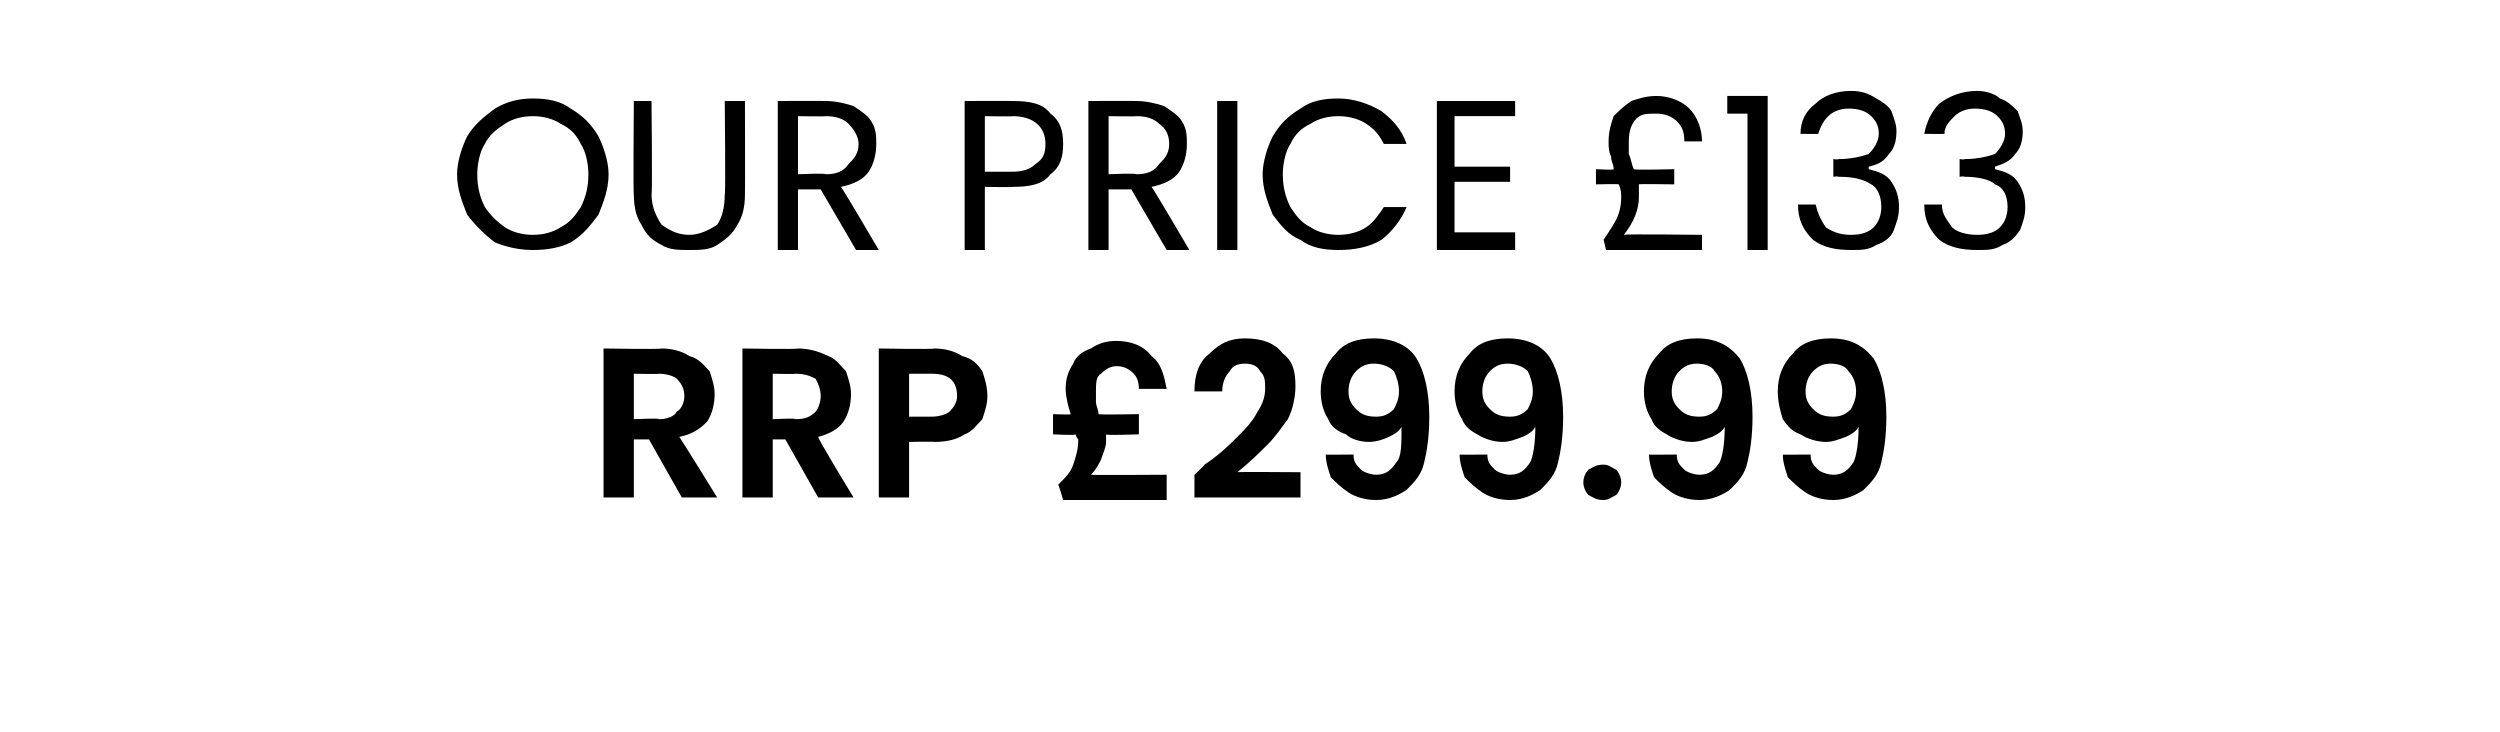 <?xml version="1.0" standalone="no"?><!DOCTYPE svg PUBLIC "-//W3C//DTD SVG 1.1//EN" "http://www.w3.org/Graphics/SVG/1.1/DTD/svg11.dtd"><svg xmlns="http://www.w3.org/2000/svg" version="1.1" width="99px" height="29px" viewBox="0 -1 99 29" style="top:-1px">  <desc>OUR PRICE £133 RRP £299.99</desc>  <defs/>  <g id="Polygon53808">    <path d="M 27 18.7 L 25.7 16.4 L 25.1 16.4 L 25.1 18.7 L 23.9 18.7 L 23.9 12.8 C 23.9 12.8 26.16 12.84 26.2 12.8 C 26.6 12.8 27 12.9 27.3 13.1 C 27.7 13.2 27.9 13.5 28.1 13.7 C 28.2 14 28.3 14.3 28.3 14.6 C 28.3 15 28.2 15.4 28 15.7 C 27.7 16 27.4 16.2 26.9 16.3 C 26.95 16.35 28.4 18.7 28.4 18.7 L 27 18.7 Z M 25.1 15.6 C 25.1 15.6 26.12 15.55 26.1 15.6 C 26.4 15.6 26.7 15.5 26.8 15.3 C 27 15.2 27.1 14.9 27.1 14.7 C 27.1 14.4 27 14.2 26.8 14 C 26.7 13.9 26.4 13.8 26.1 13.8 C 26.12 13.82 25.1 13.8 25.1 13.8 L 25.1 15.6 Z M 32.4 18.7 L 31.1 16.4 L 30.6 16.4 L 30.6 18.7 L 29.4 18.7 L 29.4 12.8 C 29.4 12.8 31.59 12.84 31.6 12.8 C 32 12.8 32.4 12.9 32.8 13.1 C 33.1 13.2 33.3 13.5 33.5 13.7 C 33.6 14 33.7 14.3 33.7 14.6 C 33.7 15 33.6 15.4 33.4 15.7 C 33.2 16 32.8 16.2 32.4 16.3 C 32.37 16.35 33.8 18.7 33.8 18.7 L 32.4 18.7 Z M 30.6 15.6 C 30.6 15.6 31.54 15.55 31.5 15.6 C 31.9 15.6 32.1 15.5 32.3 15.3 C 32.4 15.2 32.5 14.9 32.5 14.7 C 32.5 14.4 32.4 14.2 32.3 14 C 32.1 13.9 31.9 13.8 31.5 13.8 C 31.54 13.82 30.6 13.8 30.6 13.8 L 30.6 15.6 Z M 39.1 14.7 C 39.1 15 39 15.3 38.9 15.6 C 38.7 15.8 38.5 16.1 38.2 16.2 C 37.9 16.4 37.5 16.5 37 16.5 C 36.97 16.48 36 16.5 36 16.5 L 36 18.7 L 34.8 18.7 L 34.8 12.8 C 34.8 12.8 36.97 12.84 37 12.8 C 37.4 12.8 37.8 12.9 38.1 13.1 C 38.5 13.2 38.7 13.4 38.9 13.7 C 39 14 39.1 14.3 39.1 14.7 C 39.1 14.7 39.1 14.7 39.1 14.7 Z M 36.9 15.5 C 37.2 15.5 37.5 15.4 37.6 15.3 C 37.8 15.1 37.9 14.9 37.9 14.7 C 37.9 14.1 37.6 13.8 36.9 13.8 C 36.92 13.8 36 13.8 36 13.8 L 36 15.5 L 36.9 15.5 C 36.9 15.5 36.92 15.52 36.9 15.5 Z M 46.2 17.8 L 46.2 18.8 L 42.1 18.8 C 42.1 18.8 41.92 18.16 41.9 18.2 C 42.2 17.9 42.4 17.7 42.5 17.4 C 42.6 17.1 42.7 16.8 42.7 16.4 C 42.7 16.4 42.6 16.3 42.6 16.2 C 42.64 16.25 41.7 16.2 41.7 16.2 L 41.7 15.4 C 41.7 15.4 42.4 15.43 42.4 15.4 C 42.3 15.1 42.2 14.7 42.2 14.4 C 42.2 14 42.3 13.7 42.5 13.4 C 42.6 13.1 42.9 12.9 43.2 12.8 C 43.5 12.6 43.8 12.5 44.2 12.5 C 44.8 12.5 45.3 12.7 45.6 13.1 C 46 13.4 46.1 13.9 46.2 14.4 C 46.2 14.4 45.1 14.4 45.1 14.4 C 45.1 14.1 45 13.9 44.9 13.8 C 44.7 13.6 44.5 13.5 44.2 13.5 C 44 13.5 43.8 13.6 43.6 13.8 C 43.4 13.9 43.4 14.2 43.4 14.5 C 43.4 14.6 43.4 14.8 43.4 14.9 C 43.4 15.1 43.5 15.2 43.5 15.4 C 43.55 15.43 45.1 15.4 45.1 15.4 L 45.1 16.2 C 45.1 16.2 43.76 16.25 43.8 16.2 C 43.8 16.3 43.8 16.4 43.8 16.5 C 43.8 16.7 43.7 16.9 43.6 17.2 C 43.5 17.4 43.4 17.6 43.2 17.8 C 43.21 17.82 46.2 17.8 46.2 17.8 Z M 47.7 17.4 C 48.3 17 48.7 16.6 49 16.3 C 49.3 16 49.6 15.7 49.8 15.3 C 50 15 50.1 14.7 50.1 14.4 C 50.1 14.1 50.1 13.9 49.9 13.7 C 49.8 13.5 49.6 13.4 49.3 13.4 C 49 13.4 48.8 13.5 48.7 13.7 C 48.5 13.9 48.4 14.2 48.4 14.5 C 48.4 14.5 47.3 14.5 47.3 14.5 C 47.3 13.8 47.5 13.3 47.9 13 C 48.3 12.6 48.7 12.4 49.3 12.4 C 50 12.4 50.5 12.6 50.8 13 C 51.2 13.3 51.3 13.7 51.3 14.3 C 51.3 14.7 51.2 15.2 51 15.6 C 50.7 16 50.5 16.3 50.2 16.6 C 49.9 16.9 49.5 17.3 49 17.7 C 48.96 17.68 51.5 17.7 51.5 17.7 L 51.5 18.7 L 47.3 18.7 L 47.3 17.8 C 47.3 17.8 47.72 17.41 47.7 17.4 Z M 53.6 17 C 53.6 17.3 53.7 17.4 53.9 17.6 C 54 17.7 54.3 17.8 54.5 17.8 C 54.9 17.8 55.1 17.6 55.3 17.3 C 55.5 17.1 55.5 16.6 55.5 15.9 C 55.4 16.1 55.2 16.2 55 16.3 C 54.8 16.4 54.5 16.5 54.2 16.5 C 53.9 16.5 53.5 16.4 53.3 16.2 C 53 16.1 52.7 15.9 52.6 15.6 C 52.4 15.3 52.3 14.9 52.3 14.5 C 52.3 13.9 52.5 13.4 52.9 13 C 53.2 12.6 53.7 12.4 54.4 12.4 C 55.2 12.4 55.8 12.7 56.1 13.2 C 56.4 13.7 56.6 14.5 56.6 15.5 C 56.6 16.3 56.5 16.9 56.4 17.3 C 56.3 17.8 56 18.1 55.7 18.4 C 55.4 18.6 55 18.8 54.5 18.8 C 54.1 18.8 53.7 18.7 53.4 18.5 C 53.1 18.3 52.9 18.1 52.7 17.9 C 52.6 17.6 52.5 17.3 52.5 17 C 52.48 17.01 53.6 17 53.6 17 C 53.6 17 53.58 17.01 53.6 17 Z M 54.5 15.5 C 54.8 15.5 55 15.4 55.2 15.2 C 55.3 15 55.4 14.8 55.4 14.5 C 55.4 14.2 55.3 13.9 55.2 13.7 C 55 13.5 54.7 13.4 54.4 13.4 C 54.1 13.4 53.9 13.5 53.7 13.7 C 53.5 13.9 53.4 14.2 53.4 14.5 C 53.4 14.8 53.5 15 53.7 15.2 C 53.9 15.4 54.1 15.5 54.5 15.5 C 54.5 15.5 54.5 15.5 54.5 15.5 Z M 58.9 17 C 58.9 17.3 59 17.4 59.2 17.6 C 59.3 17.7 59.6 17.8 59.8 17.8 C 60.2 17.8 60.4 17.6 60.6 17.3 C 60.7 17.1 60.8 16.6 60.8 15.9 C 60.7 16.1 60.5 16.2 60.3 16.3 C 60 16.4 59.8 16.5 59.5 16.5 C 59.2 16.5 58.8 16.4 58.5 16.2 C 58.3 16.1 58 15.9 57.9 15.6 C 57.7 15.3 57.6 14.9 57.6 14.5 C 57.6 13.9 57.8 13.4 58.2 13 C 58.5 12.6 59 12.4 59.7 12.4 C 60.5 12.4 61.1 12.7 61.4 13.2 C 61.7 13.7 61.9 14.5 61.9 15.5 C 61.9 16.3 61.8 16.9 61.7 17.3 C 61.6 17.8 61.3 18.1 61 18.4 C 60.7 18.6 60.3 18.8 59.8 18.8 C 59.4 18.8 59 18.7 58.7 18.5 C 58.4 18.3 58.2 18.1 58 17.9 C 57.9 17.6 57.8 17.3 57.8 17 C 57.77 17.01 58.9 17 58.9 17 C 58.9 17 58.87 17.01 58.9 17 Z M 59.8 15.5 C 60.1 15.5 60.3 15.4 60.5 15.2 C 60.6 15 60.7 14.8 60.7 14.5 C 60.7 14.2 60.6 13.9 60.5 13.7 C 60.3 13.5 60 13.4 59.7 13.4 C 59.4 13.4 59.2 13.5 59 13.7 C 58.8 13.9 58.7 14.2 58.7 14.5 C 58.7 14.8 58.8 15 59 15.2 C 59.2 15.4 59.4 15.5 59.8 15.5 C 59.8 15.5 59.8 15.5 59.8 15.5 Z M 63.5 18.8 C 63.2 18.8 63.1 18.7 62.9 18.6 C 62.8 18.5 62.7 18.3 62.7 18.1 C 62.7 17.9 62.8 17.7 62.9 17.6 C 63.1 17.5 63.2 17.4 63.5 17.4 C 63.7 17.4 63.8 17.5 64 17.6 C 64.1 17.7 64.2 17.9 64.2 18.1 C 64.2 18.3 64.1 18.5 64 18.6 C 63.8 18.7 63.7 18.8 63.5 18.8 C 63.5 18.8 63.5 18.8 63.5 18.8 Z M 66.4 17 C 66.4 17.3 66.5 17.4 66.7 17.6 C 66.8 17.7 67.1 17.8 67.3 17.8 C 67.7 17.8 67.9 17.6 68.1 17.3 C 68.2 17.1 68.3 16.6 68.3 15.9 C 68.2 16.1 68 16.2 67.8 16.3 C 67.5 16.4 67.3 16.5 67 16.5 C 66.7 16.5 66.3 16.4 66 16.2 C 65.8 16.1 65.5 15.9 65.4 15.6 C 65.2 15.3 65.1 14.9 65.1 14.5 C 65.1 13.9 65.3 13.4 65.7 13 C 66 12.6 66.5 12.4 67.2 12.4 C 68 12.4 68.5 12.7 68.9 13.2 C 69.2 13.7 69.4 14.5 69.4 15.5 C 69.4 16.3 69.3 16.9 69.2 17.3 C 69.1 17.8 68.8 18.1 68.5 18.4 C 68.2 18.6 67.8 18.8 67.3 18.8 C 66.9 18.8 66.5 18.7 66.2 18.5 C 65.9 18.3 65.7 18.1 65.5 17.9 C 65.4 17.6 65.3 17.3 65.3 17 C 65.27 17.01 66.4 17 66.4 17 C 66.4 17 66.37 17.01 66.4 17 Z M 67.3 15.5 C 67.6 15.5 67.8 15.4 68 15.2 C 68.1 15 68.2 14.8 68.2 14.5 C 68.2 14.2 68.1 13.9 67.9 13.7 C 67.8 13.5 67.5 13.4 67.2 13.4 C 66.9 13.4 66.7 13.5 66.5 13.7 C 66.3 13.9 66.2 14.2 66.2 14.5 C 66.2 14.8 66.3 15 66.5 15.2 C 66.7 15.4 66.9 15.5 67.3 15.5 C 67.3 15.5 67.3 15.5 67.3 15.5 Z M 71.7 17 C 71.7 17.3 71.8 17.4 72 17.6 C 72.1 17.7 72.4 17.8 72.6 17.8 C 73 17.8 73.2 17.6 73.4 17.3 C 73.5 17.1 73.6 16.6 73.6 15.9 C 73.5 16.1 73.3 16.2 73.1 16.3 C 72.8 16.4 72.6 16.5 72.3 16.5 C 72 16.5 71.6 16.4 71.3 16.2 C 71 16.1 70.8 15.9 70.6 15.6 C 70.5 15.3 70.4 14.9 70.4 14.5 C 70.4 13.9 70.6 13.4 71 13 C 71.3 12.6 71.8 12.4 72.5 12.4 C 73.3 12.4 73.8 12.7 74.2 13.2 C 74.5 13.7 74.7 14.5 74.7 15.5 C 74.7 16.3 74.6 16.9 74.5 17.3 C 74.4 17.8 74.1 18.1 73.8 18.4 C 73.5 18.6 73.1 18.8 72.6 18.8 C 72.2 18.8 71.8 18.7 71.5 18.5 C 71.2 18.3 71 18.1 70.8 17.9 C 70.7 17.6 70.6 17.3 70.6 17 C 70.57 17.01 71.7 17 71.7 17 C 71.7 17 71.67 17.01 71.7 17 Z M 72.6 15.5 C 72.9 15.5 73.1 15.4 73.3 15.2 C 73.4 15 73.5 14.8 73.5 14.5 C 73.5 14.2 73.4 13.9 73.2 13.7 C 73.1 13.5 72.8 13.4 72.5 13.4 C 72.2 13.4 72 13.5 71.8 13.7 C 71.6 13.9 71.5 14.2 71.5 14.5 C 71.5 14.8 71.6 15 71.8 15.2 C 72 15.4 72.2 15.5 72.6 15.5 C 72.6 15.5 72.6 15.5 72.6 15.5 Z " stroke="none" fill="#000"/>  </g>  <g id="Polygon53807">    <path d="M 21.1 8.9 C 20.6 8.9 20.1 8.8 19.6 8.6 C 19.2 8.3 18.8 7.9 18.5 7.5 C 18.3 7 18.1 6.5 18.1 5.9 C 18.1 5.4 18.3 4.8 18.5 4.4 C 18.8 3.9 19.2 3.6 19.6 3.3 C 20.1 3 20.6 2.9 21.1 2.9 C 21.7 2.9 22.2 3 22.6 3.3 C 23.1 3.6 23.4 3.9 23.7 4.4 C 23.9 4.8 24.1 5.4 24.1 5.9 C 24.1 6.5 23.9 7 23.7 7.5 C 23.4 7.9 23.1 8.3 22.6 8.6 C 22.2 8.8 21.7 8.9 21.1 8.9 C 21.1 8.9 21.1 8.9 21.1 8.9 Z M 21.1 8.3 C 21.5 8.3 21.9 8.2 22.2 8 C 22.6 7.8 22.8 7.5 23 7.2 C 23.2 6.8 23.3 6.4 23.3 5.9 C 23.3 5.5 23.2 5 23 4.7 C 22.8 4.3 22.6 4.1 22.2 3.9 C 21.9 3.7 21.5 3.6 21.1 3.6 C 20.7 3.6 20.3 3.7 20 3.9 C 19.7 4.1 19.4 4.3 19.2 4.7 C 19 5 18.9 5.5 18.9 5.9 C 18.9 6.4 19 6.8 19.2 7.2 C 19.4 7.5 19.7 7.8 20 8 C 20.3 8.2 20.7 8.3 21.1 8.3 C 21.1 8.3 21.1 8.3 21.1 8.3 Z M 25.8 3 C 25.8 3 25.84 6.72 25.8 6.7 C 25.8 7.2 26 7.6 26.2 7.9 C 26.5 8.1 26.8 8.3 27.3 8.3 C 27.7 8.3 28.1 8.1 28.4 7.9 C 28.6 7.6 28.7 7.2 28.7 6.7 C 28.74 6.72 28.7 3 28.7 3 L 29.5 3 C 29.5 3 29.51 6.71 29.5 6.7 C 29.5 7.2 29.4 7.6 29.2 7.9 C 29 8.3 28.7 8.5 28.4 8.7 C 28.1 8.9 27.7 8.9 27.3 8.9 C 26.9 8.9 26.5 8.9 26.2 8.7 C 25.8 8.5 25.6 8.3 25.4 7.9 C 25.2 7.6 25.1 7.2 25.1 6.7 C 25.07 6.71 25.1 3 25.1 3 L 25.8 3 Z M 33.9 8.9 L 32.5 6.5 L 31.6 6.5 L 31.6 8.9 L 30.8 8.9 L 30.8 3 C 30.8 3 32.7 2.99 32.7 3 C 33.1 3 33.5 3.1 33.8 3.2 C 34.1 3.4 34.4 3.6 34.5 3.8 C 34.7 4.1 34.7 4.4 34.7 4.7 C 34.7 5.1 34.6 5.5 34.4 5.8 C 34.2 6.1 33.8 6.3 33.3 6.4 C 33.34 6.41 34.8 8.9 34.8 8.9 L 33.9 8.9 Z M 31.6 5.9 C 31.6 5.9 32.7 5.85 32.7 5.9 C 33.1 5.9 33.4 5.8 33.6 5.5 C 33.8 5.3 34 5.1 34 4.7 C 34 4.4 33.8 4.1 33.6 3.9 C 33.4 3.7 33.1 3.6 32.7 3.6 C 32.7 3.62 31.6 3.6 31.6 3.6 L 31.6 5.9 Z M 42.1 4.7 C 42.1 5.2 42 5.6 41.6 5.9 C 41.3 6.3 40.8 6.4 40.1 6.4 C 40.1 6.42 39 6.4 39 6.4 L 39 8.9 L 38.2 8.9 L 38.2 3 C 38.2 3 40.1 2.99 40.1 3 C 40.8 3 41.3 3.1 41.6 3.5 C 42 3.8 42.1 4.2 42.1 4.7 C 42.1 4.7 42.1 4.7 42.1 4.7 Z M 40.1 5.8 C 40.5 5.8 40.8 5.7 41 5.5 C 41.3 5.3 41.4 5.1 41.4 4.7 C 41.4 4 40.9 3.6 40.1 3.6 C 40.1 3.62 39 3.6 39 3.6 L 39 5.8 L 40.1 5.8 C 40.1 5.8 40.1 5.79 40.1 5.8 Z M 46.2 8.9 L 44.8 6.5 L 43.9 6.5 L 43.9 8.9 L 43.1 8.9 L 43.1 3 C 43.1 3 45 2.99 45 3 C 45.4 3 45.8 3.1 46.1 3.2 C 46.4 3.4 46.7 3.6 46.8 3.8 C 47 4.1 47 4.4 47 4.7 C 47 5.1 46.9 5.5 46.7 5.8 C 46.5 6.1 46.1 6.3 45.6 6.4 C 45.64 6.41 47.1 8.9 47.1 8.9 L 46.2 8.9 Z M 43.9 5.9 C 43.9 5.9 45 5.85 45 5.9 C 45.4 5.9 45.7 5.8 45.9 5.5 C 46.1 5.3 46.3 5.1 46.3 4.7 C 46.3 4.4 46.2 4.1 45.9 3.9 C 45.7 3.7 45.4 3.6 45 3.6 C 45 3.62 43.9 3.6 43.9 3.6 L 43.9 5.9 Z M 49 3 L 49 8.9 L 48.2 8.9 L 48.2 3 L 49 3 Z M 50 5.9 C 50 5.4 50.2 4.8 50.4 4.4 C 50.7 3.9 51 3.6 51.5 3.3 C 51.9 3 52.4 2.9 53 2.9 C 53.6 2.9 54.2 3.1 54.7 3.4 C 55.1 3.7 55.5 4.1 55.7 4.7 C 55.7 4.7 54.8 4.7 54.8 4.7 C 54.6 4.3 54.4 4.1 54.1 3.9 C 53.8 3.7 53.4 3.6 53 3.6 C 52.6 3.6 52.2 3.7 51.9 3.9 C 51.5 4.1 51.3 4.3 51.1 4.7 C 50.9 5 50.8 5.5 50.8 5.9 C 50.8 6.4 50.9 6.8 51.1 7.2 C 51.3 7.5 51.5 7.8 51.9 8 C 52.2 8.2 52.6 8.3 53 8.3 C 53.4 8.3 53.8 8.2 54.1 8 C 54.4 7.8 54.6 7.5 54.8 7.2 C 54.8 7.2 55.7 7.2 55.7 7.2 C 55.5 7.7 55.1 8.2 54.7 8.5 C 54.2 8.8 53.6 8.9 53 8.9 C 52.4 8.9 51.9 8.8 51.5 8.5 C 51 8.3 50.7 7.9 50.4 7.5 C 50.2 7 50 6.5 50 5.9 C 50 5.9 50 5.9 50 5.9 Z M 57.6 3.6 L 57.6 5.6 L 59.8 5.6 L 59.8 6.2 L 57.6 6.2 L 57.6 8.2 L 60 8.2 L 60 8.9 L 56.9 8.9 L 56.9 3 L 60 3 L 60 3.6 L 57.6 3.6 Z M 67.4 8.3 L 67.4 8.9 L 63.6 8.9 C 63.6 8.9 63.5 8.46 63.5 8.5 C 63.7 8.2 63.9 7.9 64 7.7 C 64.1 7.5 64.2 7.2 64.2 6.8 C 64.2 6.7 64.2 6.5 64.1 6.3 C 64.13 6.28 63.2 6.3 63.2 6.3 L 63.2 5.7 C 63.2 5.7 63.94 5.74 63.9 5.7 C 63.9 5.5 63.8 5.4 63.8 5.2 C 63.7 5 63.7 4.8 63.7 4.6 C 63.7 4.2 63.8 3.9 63.9 3.6 C 64.1 3.4 64.3 3.2 64.6 3 C 64.9 2.9 65.2 2.8 65.6 2.8 C 66.1 2.8 66.6 3 66.9 3.3 C 67.2 3.6 67.4 4.1 67.4 4.6 C 67.4 4.6 66.7 4.6 66.7 4.6 C 66.7 4.2 66.6 4 66.4 3.8 C 66.2 3.6 65.9 3.5 65.6 3.5 C 65.2 3.5 65 3.5 64.8 3.7 C 64.6 3.9 64.5 4.2 64.5 4.6 C 64.5 4.8 64.5 5 64.5 5.1 C 64.6 5.3 64.6 5.5 64.7 5.7 C 64.69 5.74 66.3 5.7 66.3 5.7 L 66.3 6.3 C 66.3 6.3 64.86 6.28 64.9 6.3 C 64.9 6.5 64.9 6.7 64.9 6.8 C 64.9 7.3 64.7 7.8 64.3 8.3 C 64.33 8.26 67.4 8.3 67.4 8.3 Z M 68.4 3.5 L 68.4 2.8 L 70 2.8 L 70 8.9 L 69.2 8.9 L 69.2 3.5 L 68.4 3.5 Z M 71.3 4.3 C 71.3 3.8 71.5 3.4 71.9 3.1 C 72.2 2.8 72.7 2.6 73.3 2.6 C 73.7 2.6 74 2.7 74.3 2.9 C 74.5 3 74.8 3.2 74.9 3.4 C 75 3.7 75.1 3.9 75.1 4.2 C 75.1 4.6 75 4.9 74.8 5.1 C 74.6 5.4 74.4 5.5 74 5.6 C 74 5.6 74 5.7 74 5.7 C 74.4 5.8 74.7 5.9 74.9 6.2 C 75.1 6.5 75.2 6.8 75.2 7.2 C 75.2 7.6 75.1 7.8 75 8.1 C 74.9 8.4 74.6 8.6 74.3 8.7 C 74 8.9 73.7 8.9 73.3 8.9 C 72.7 8.9 72.2 8.8 71.8 8.5 C 71.4 8.1 71.2 7.7 71.2 7.1 C 71.2 7.1 71.9 7.1 71.9 7.1 C 72 7.5 72.1 7.7 72.3 8 C 72.6 8.2 72.9 8.3 73.3 8.3 C 73.7 8.3 74 8.2 74.2 8 C 74.4 7.8 74.5 7.5 74.5 7.2 C 74.5 6.7 74.3 6.4 74.1 6.3 C 73.8 6.1 73.4 6 72.8 6 C 72.79 5.97 72.6 6 72.6 6 L 72.6 5.3 C 72.6 5.3 72.79 5.33 72.8 5.3 C 73.3 5.3 73.7 5.2 74 5.1 C 74.2 4.9 74.4 4.6 74.4 4.3 C 74.4 4 74.3 3.8 74.1 3.6 C 73.9 3.4 73.6 3.3 73.2 3.3 C 72.9 3.3 72.6 3.4 72.4 3.6 C 72.2 3.8 72.1 4 72 4.3 C 72.02 4.31 71.3 4.3 71.3 4.3 C 71.3 4.3 71.26 4.31 71.3 4.3 Z M 76.2 4.3 C 76.3 3.8 76.5 3.4 76.8 3.1 C 77.2 2.8 77.7 2.6 78.3 2.6 C 78.6 2.6 79 2.7 79.2 2.9 C 79.5 3 79.7 3.2 79.9 3.4 C 80 3.7 80.1 3.9 80.1 4.2 C 80.1 4.6 80 4.9 79.8 5.1 C 79.6 5.4 79.3 5.5 79 5.6 C 79 5.6 79 5.7 79 5.7 C 79.4 5.8 79.7 5.9 79.9 6.2 C 80.1 6.5 80.2 6.8 80.2 7.2 C 80.2 7.6 80.1 7.8 80 8.1 C 79.8 8.4 79.6 8.6 79.3 8.7 C 79 8.9 78.7 8.9 78.3 8.9 C 77.7 8.9 77.2 8.8 76.8 8.5 C 76.4 8.1 76.2 7.7 76.2 7.1 C 76.2 7.1 76.9 7.1 76.9 7.1 C 76.9 7.5 77.1 7.7 77.3 8 C 77.5 8.2 77.9 8.3 78.3 8.3 C 78.7 8.3 79 8.2 79.2 8 C 79.4 7.8 79.5 7.5 79.5 7.2 C 79.5 6.7 79.3 6.4 79 6.3 C 78.8 6.1 78.3 6 77.8 6 C 77.77 5.97 77.6 6 77.6 6 L 77.6 5.3 C 77.6 5.3 77.78 5.33 77.8 5.3 C 78.3 5.3 78.7 5.2 79 5.1 C 79.2 4.9 79.4 4.6 79.4 4.3 C 79.4 4 79.3 3.8 79.1 3.6 C 78.9 3.4 78.6 3.3 78.2 3.3 C 77.9 3.3 77.6 3.4 77.4 3.6 C 77.2 3.8 77 4 77 4.3 C 77 4.31 76.2 4.3 76.2 4.3 C 76.2 4.3 76.25 4.31 76.2 4.3 Z " stroke="none" fill="#000"/>  </g></svg>